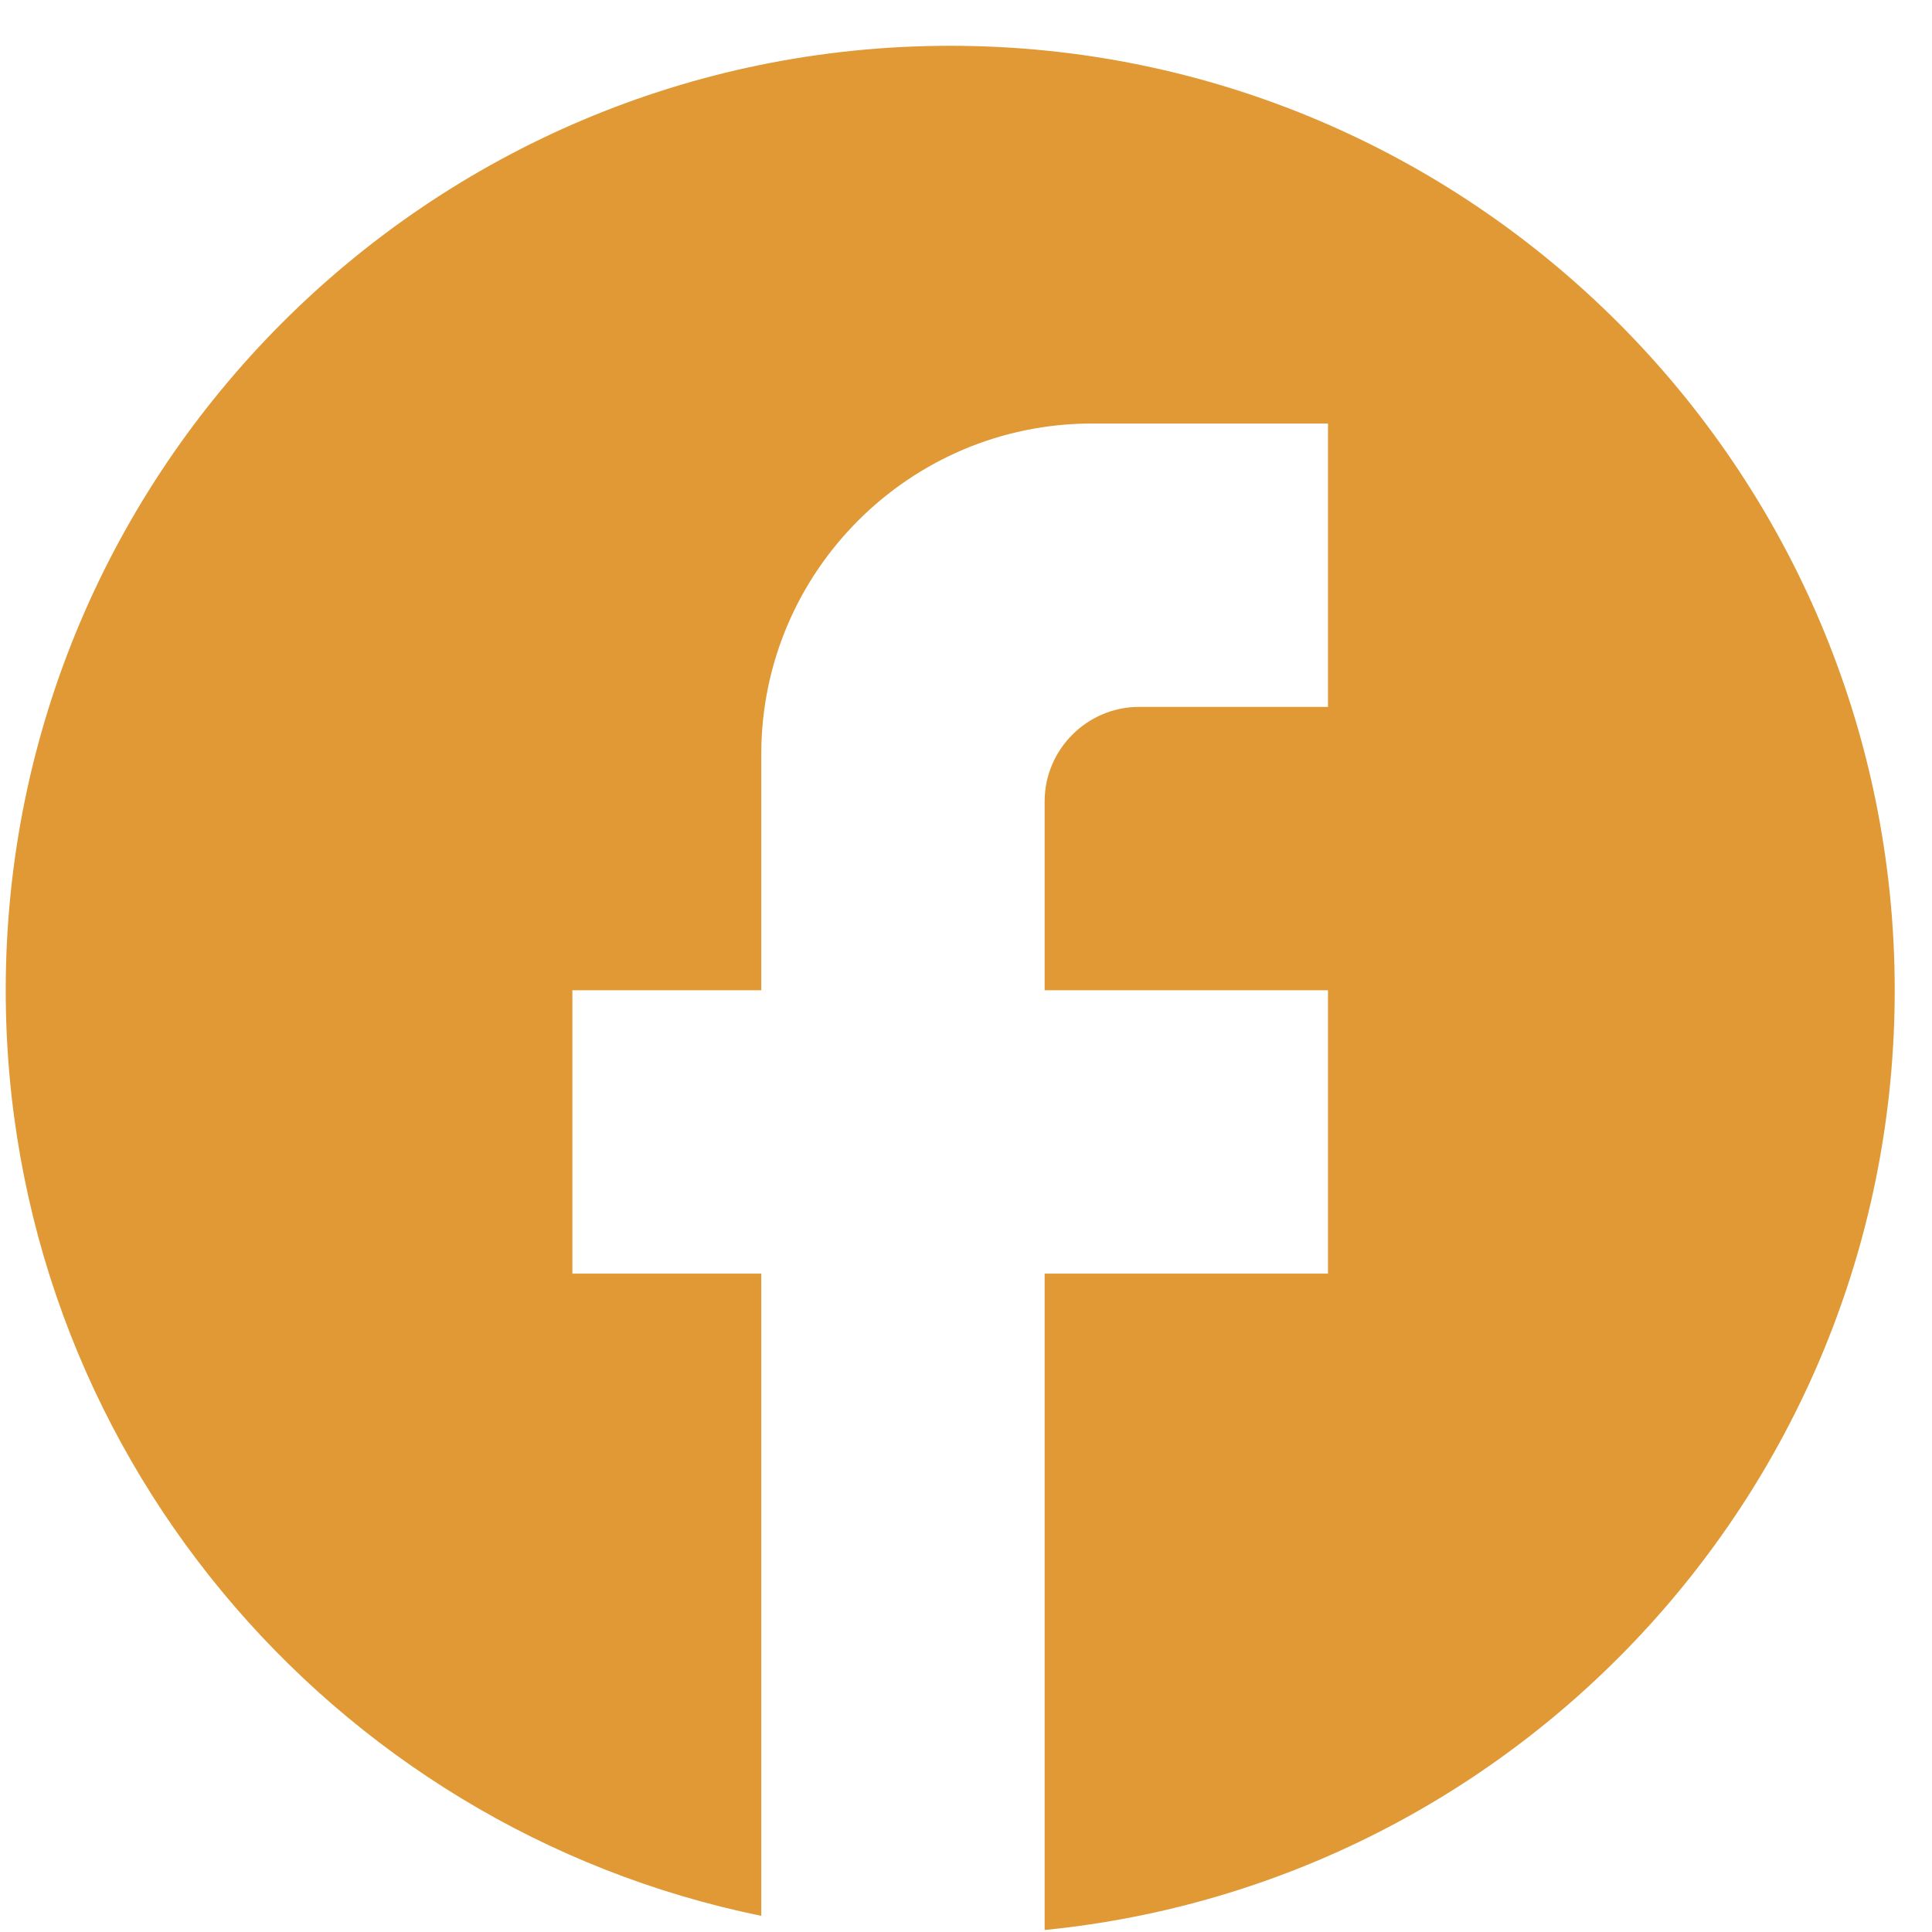 <svg width="27" height="27" viewBox="0 0 27 27" fill="none" xmlns="http://www.w3.org/2000/svg">
<path d="M26.479 13.839C26.479 6.553 20.565 0.64 13.279 0.64C5.993 0.64 0.08 6.553 0.08 13.839C0.08 20.227 4.62 25.547 10.639 26.774V17.799H7.999V13.839H10.639V10.539C10.639 7.992 12.712 5.919 15.259 5.919H18.559V9.879H15.919C15.193 9.879 14.599 10.473 14.599 11.199V13.839H18.559V17.799H14.599V26.972C21.265 26.312 26.479 20.689 26.479 13.839Z" fill="#E09935"/>
</svg>
